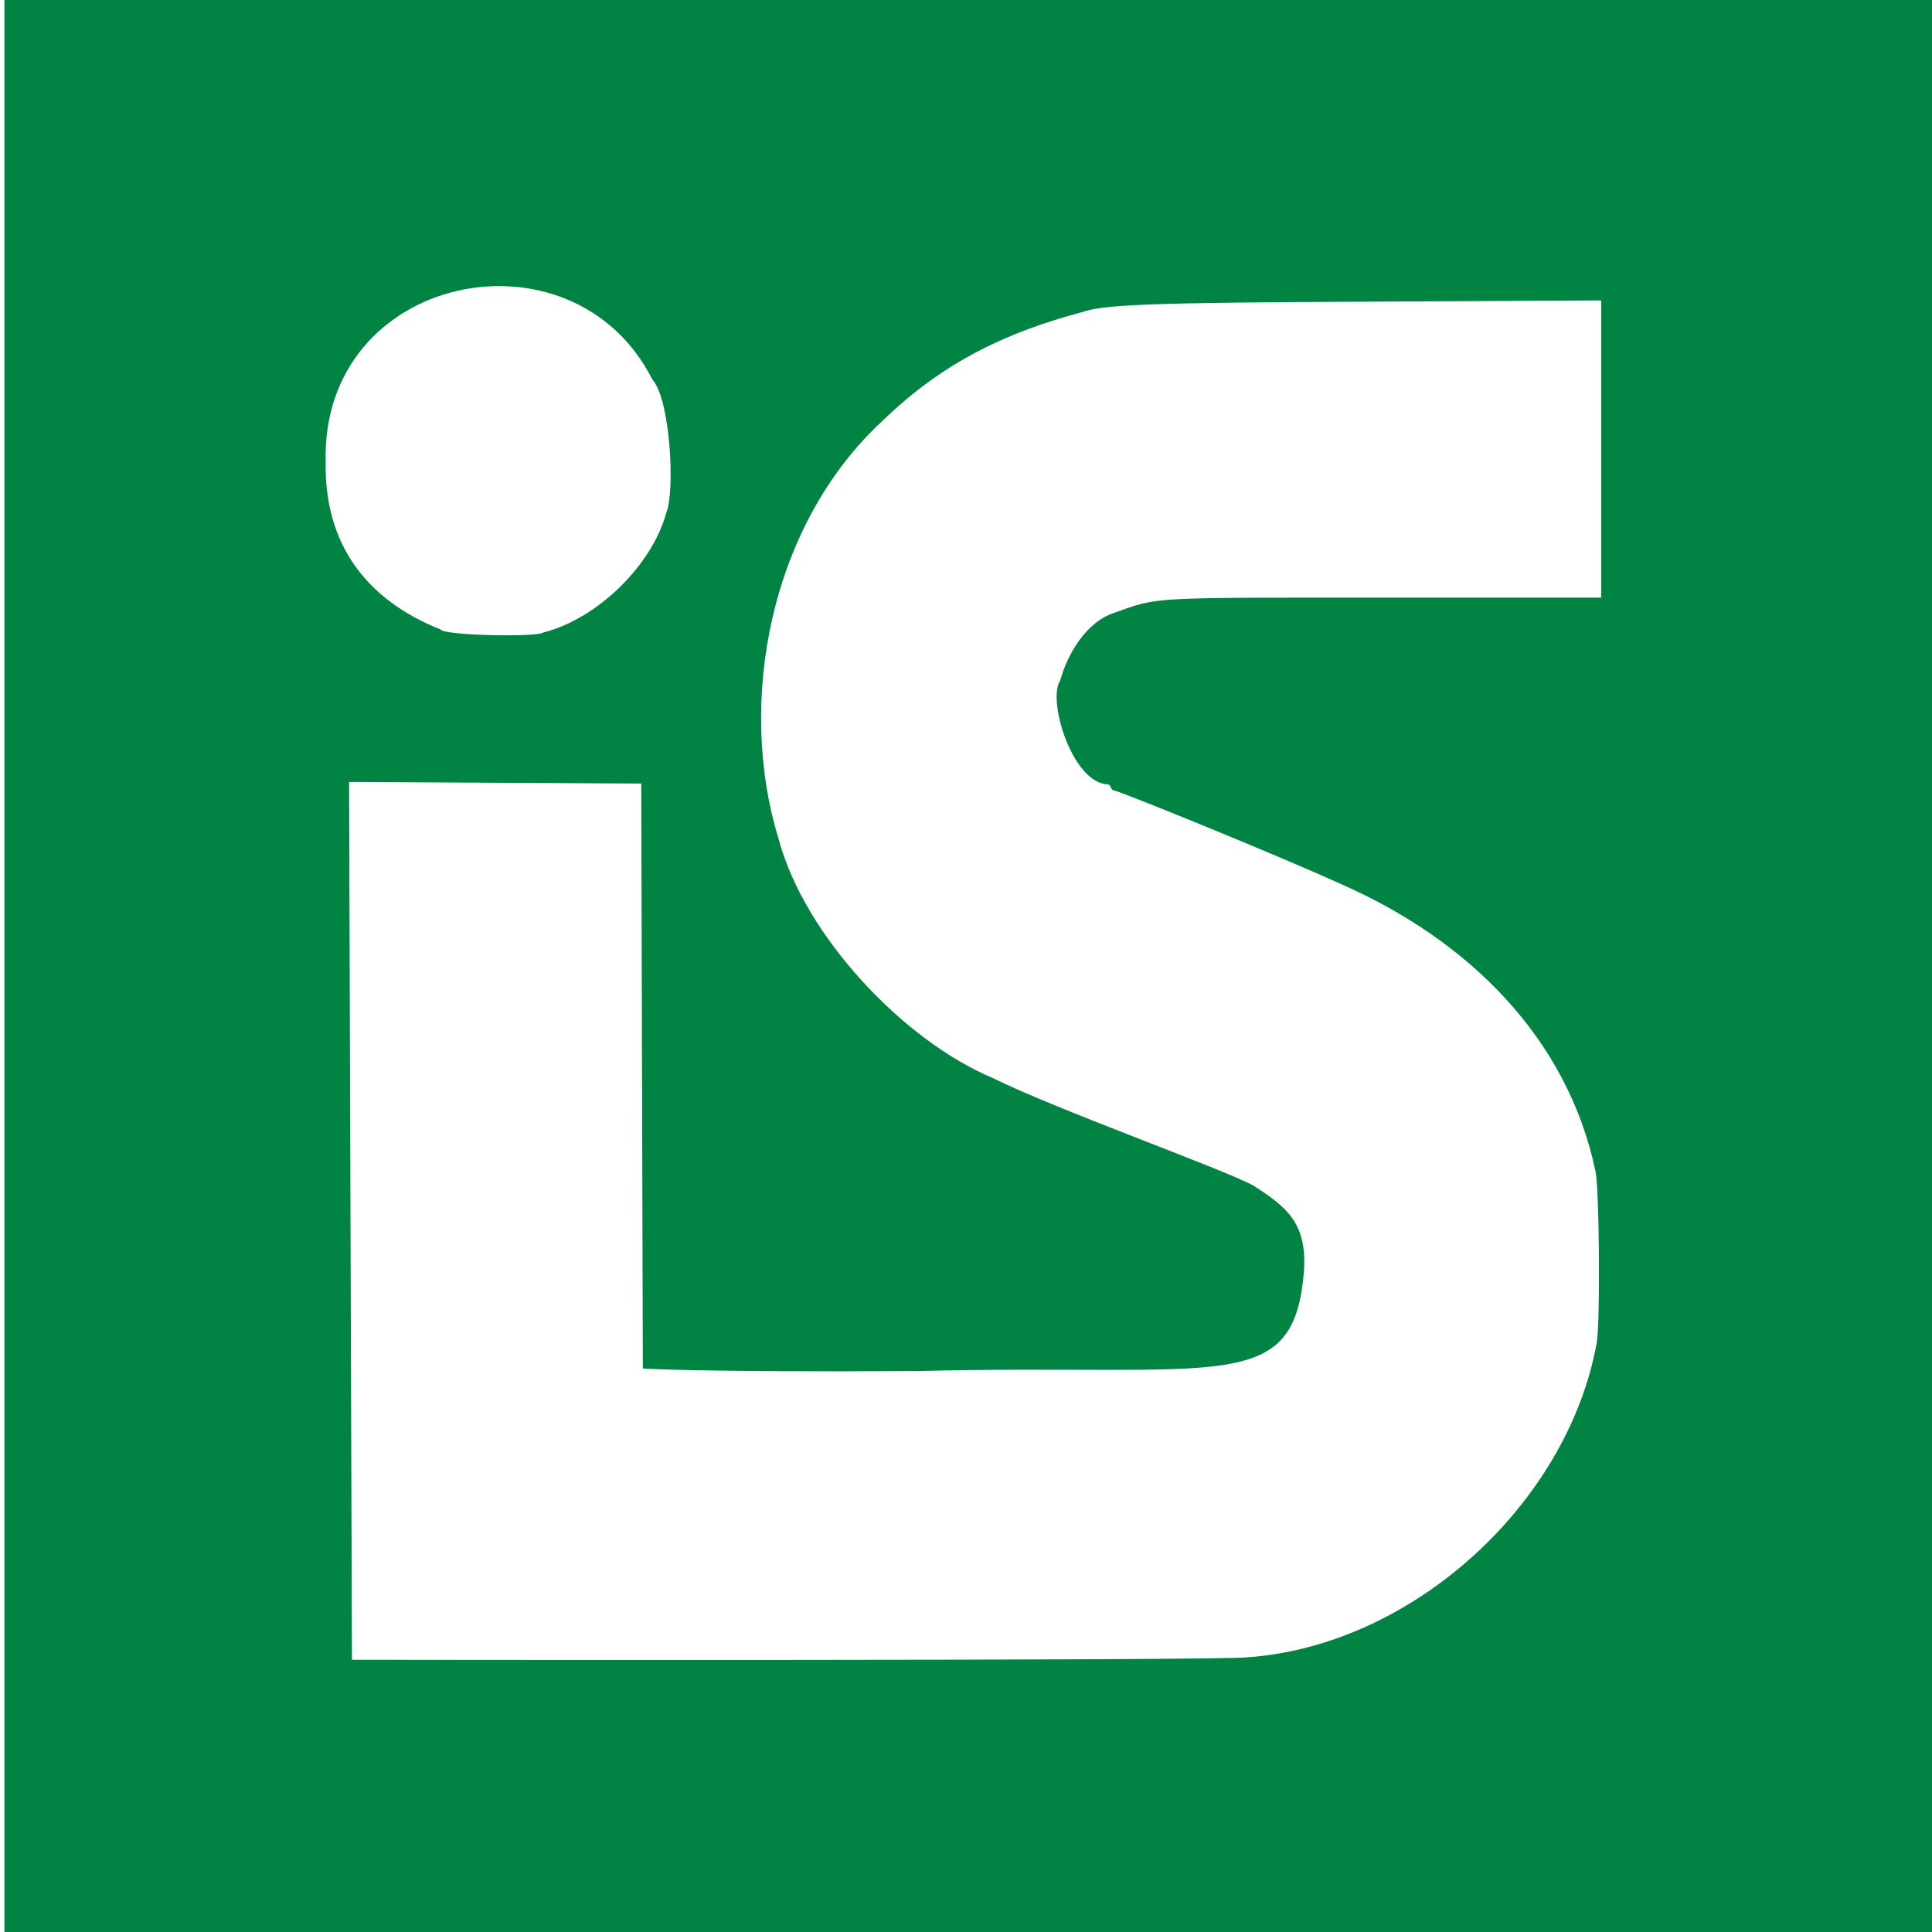 <?xml version="1.0" encoding="utf-8"?>
<!-- Generator: Adobe Illustrator 27.3.1, SVG Export Plug-In . SVG Version: 6.00 Build 0)  -->
<svg version="1.1" id="outputsvg" xmlns="http://www.w3.org/2000/svg" xmlns:xlink="http://www.w3.org/1999/xlink" x="0px" y="0px"
	 viewBox="0 0 611 611" style="enable-background:new 0 0 611 611;" xml:space="preserve">
<style type="text/css">
	.st0{fill:#008343;}
</style>
<g id="lajjONEPPwdyoakPULjPvc">
	<g>
		<path id="pRFPISZhq" class="st0" d="M1.4,0h611v611H1.4V0z M394.9,524.1c52.1-3.9,101-48.7,110.1-99.6c1.1-6.4,0.8-48.5-0.4-54
			c-8.9-42.4-40.3-73.3-80.7-91c-19.1-8.7-67.7-28.5-71.5-29.5c-1.6-0.2-0.5-2.1-2.8-2c-10.9-1.5-18.4-26.9-14.3-32.8
			c2.1-7.8,7.9-18.4,17.1-21.4c14.1-5,10.1-4.8,84.4-4.8c0,0,69.6,0,69.6,0c0-23.4,0-70.6,0-94c0,0-73.2,0.4-73.2,0.4
			c-69.6,0.3-84.4,0.9-91.3,3.4c-22.8,6.1-43.2,15.3-62.6,34.1c-35.7,32.8-46.4,88.8-33.1,132.3c8.2,30.8,39.6,63.9,67.7,75.7
			c20.4,10.1,72.1,28.5,82.4,34c10.7,6.8,17,12,16.1,26.8c-3.1,40-25.5,29.5-122.2,31.9c-69.6,0.4-86.9-0.8-86.9-0.8l-0.5-185
			l-92.4-0.5l0.9,277.6C111.3,524.9,386.7,525.3,394.9,524.1z M171.9,200c17.4-4.4,34.5-21.7,38.8-37.8c2.8-6.5,1.4-35.8-4.4-42.2
			C181.1,70.2,101.4,86.4,103,146.1c-0.5,26.1,13,43.7,36.4,53C140.5,201,170,201.6,171.9,200z"/>
	</g>
</g>
</svg>
